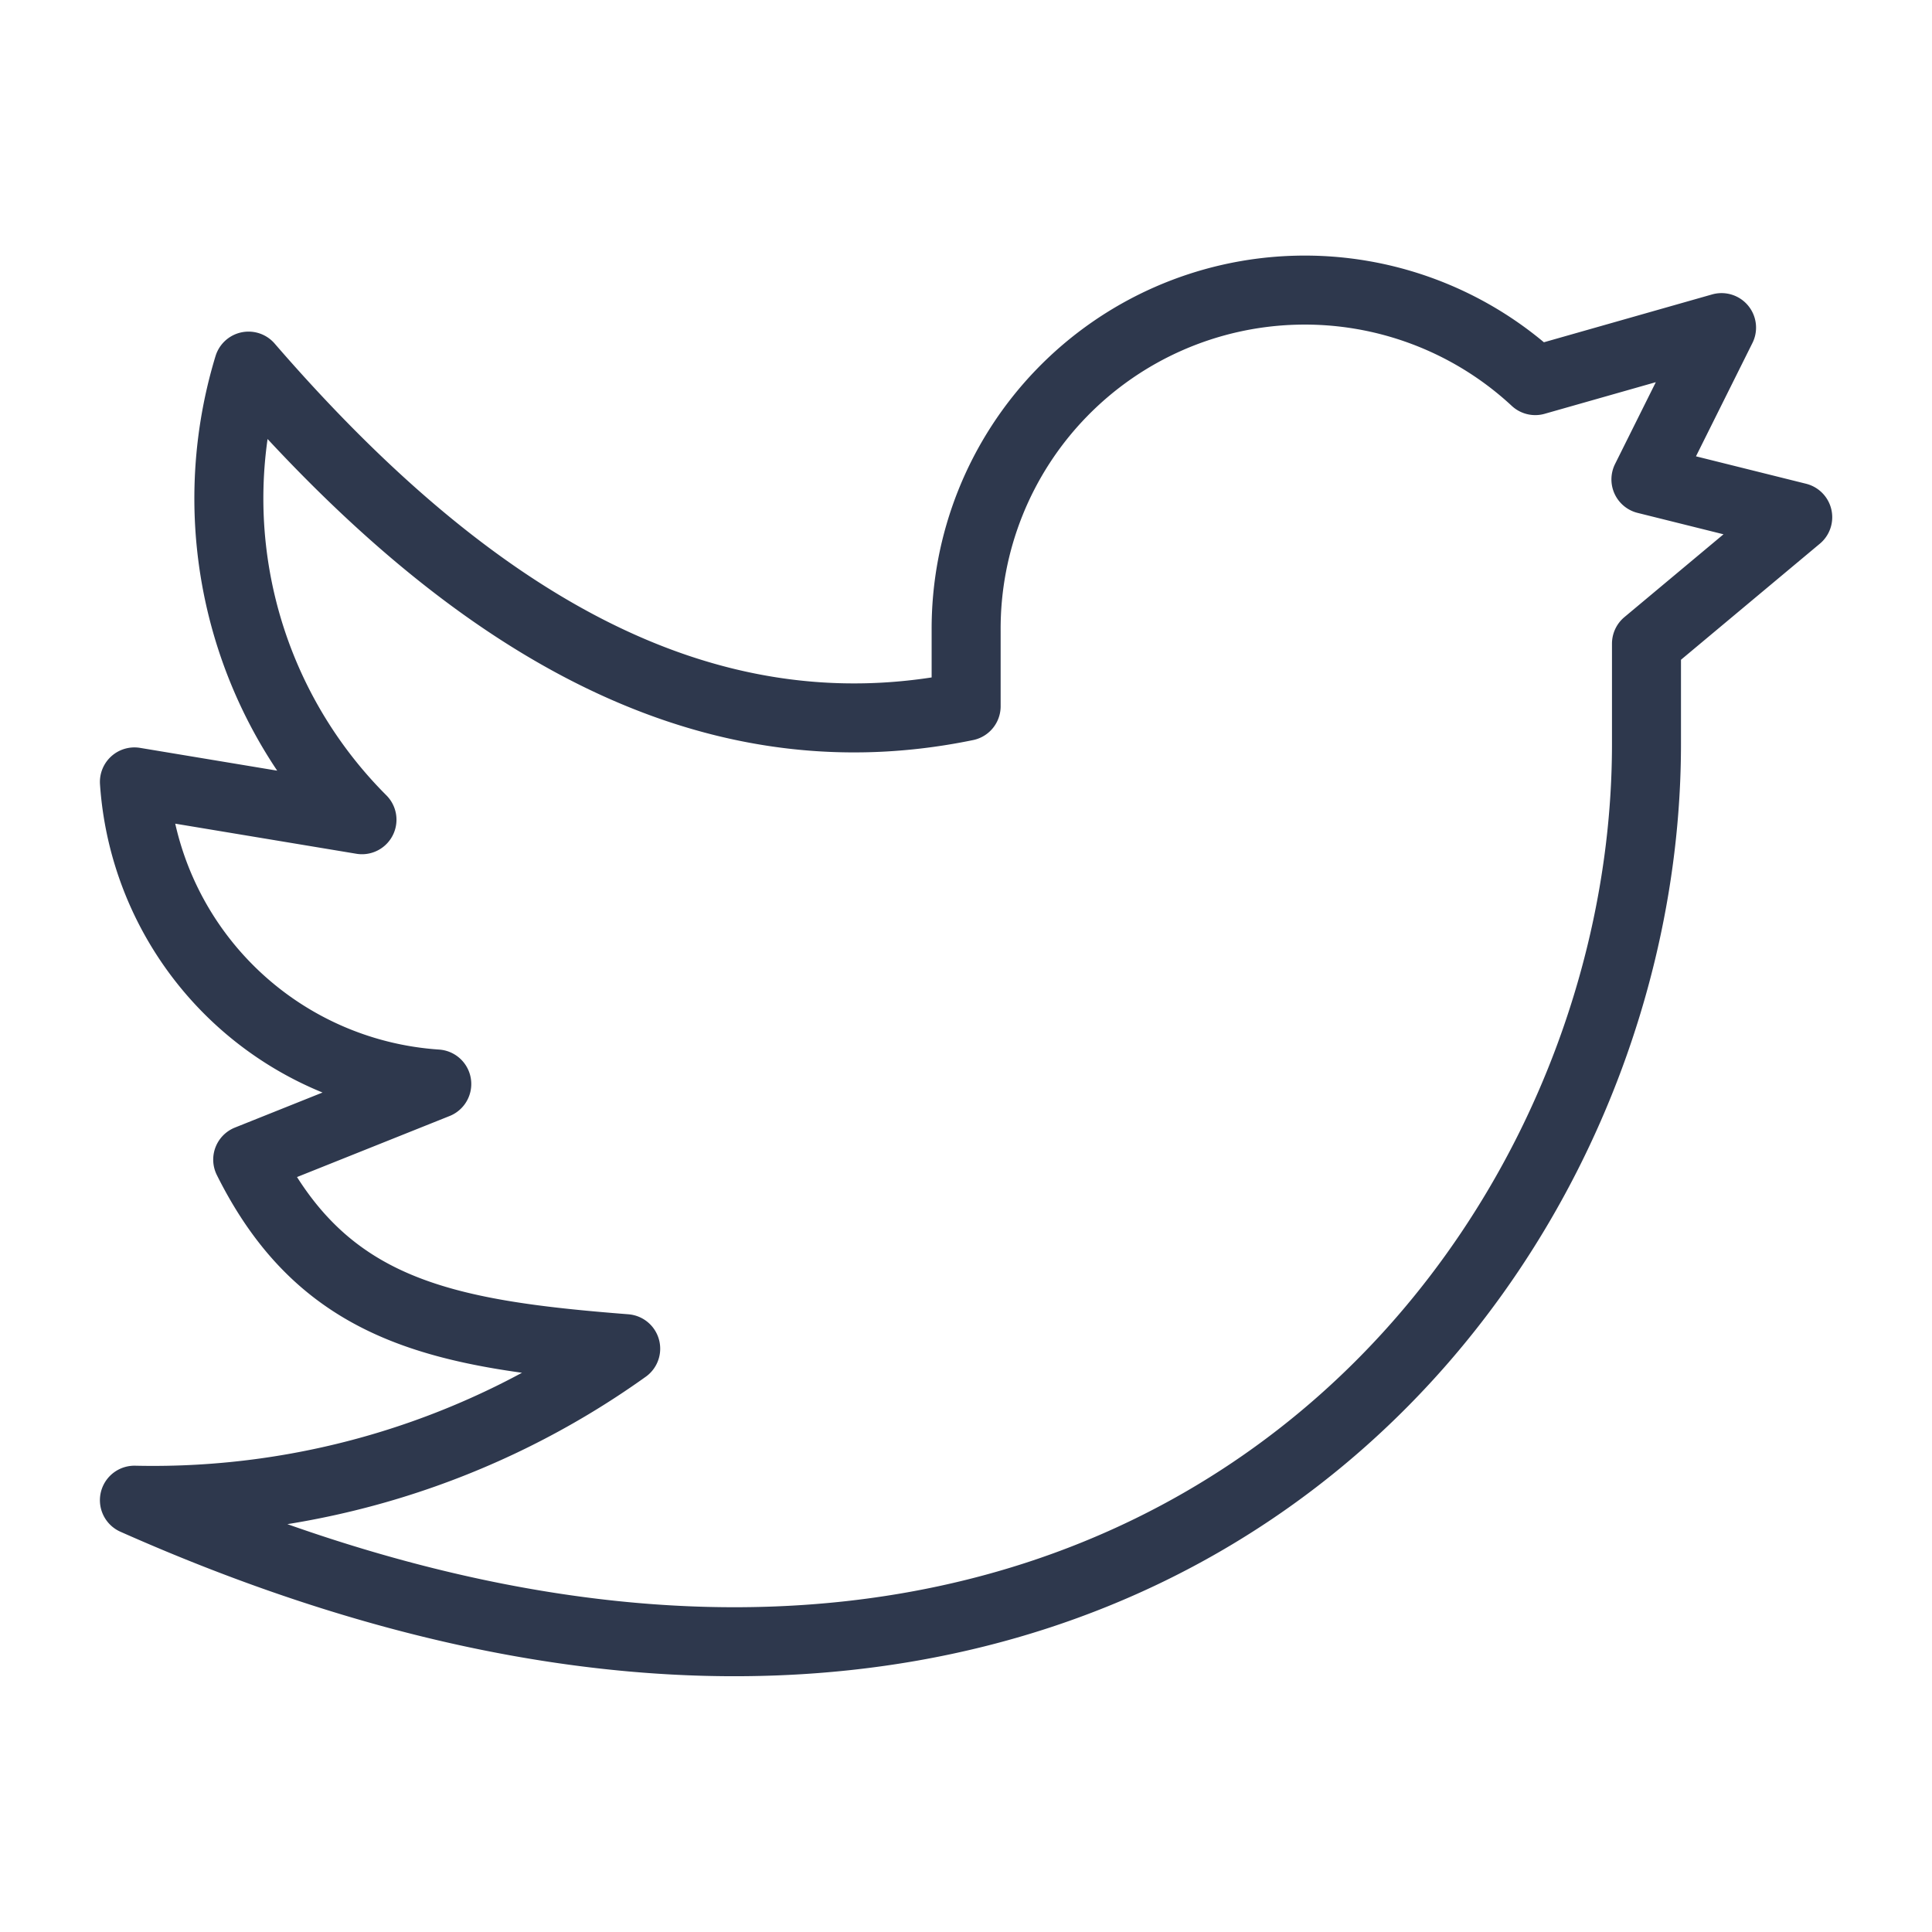 <svg xmlns="http://www.w3.org/2000/svg" width="14" height="14" viewBox="0 0 14 14">
  <g id="Group_2645" transform="translate(-12033 -22107)">
    <rect id="Rectangle_2509" width="14" height="14" transform="translate(12033 22107)" fill="none"/>
    <g id="streamline-icon-social-media-twitter_48x48" transform="translate(12033.974 22109.102)">
      <path id="Path_5610" d="M14.053,8.893l-1.1-.274.548-1.1-1.35.384A2.454,2.454,0,0,0,8.027,9.715v.548c-1.939.4-3.635-.657-5.2-2.465a3.293,3.293,0,0,0,.822,3.287L2,10.811A2.353,2.353,0,0,0,4.191,13l-1.37.548c.548,1.1,1.406,1.266,2.739,1.37A5.888,5.888,0,0,1,2,16.016c6.988,3.106,10.957-1.46,10.957-5.479V9.809Z" transform="translate(-2 -7.247)" fill="none" stroke="#2e384d" stroke-linecap="round" stroke-linejoin="round" stroke-width="0.5"/>
    </g>
  </g>
</svg>
